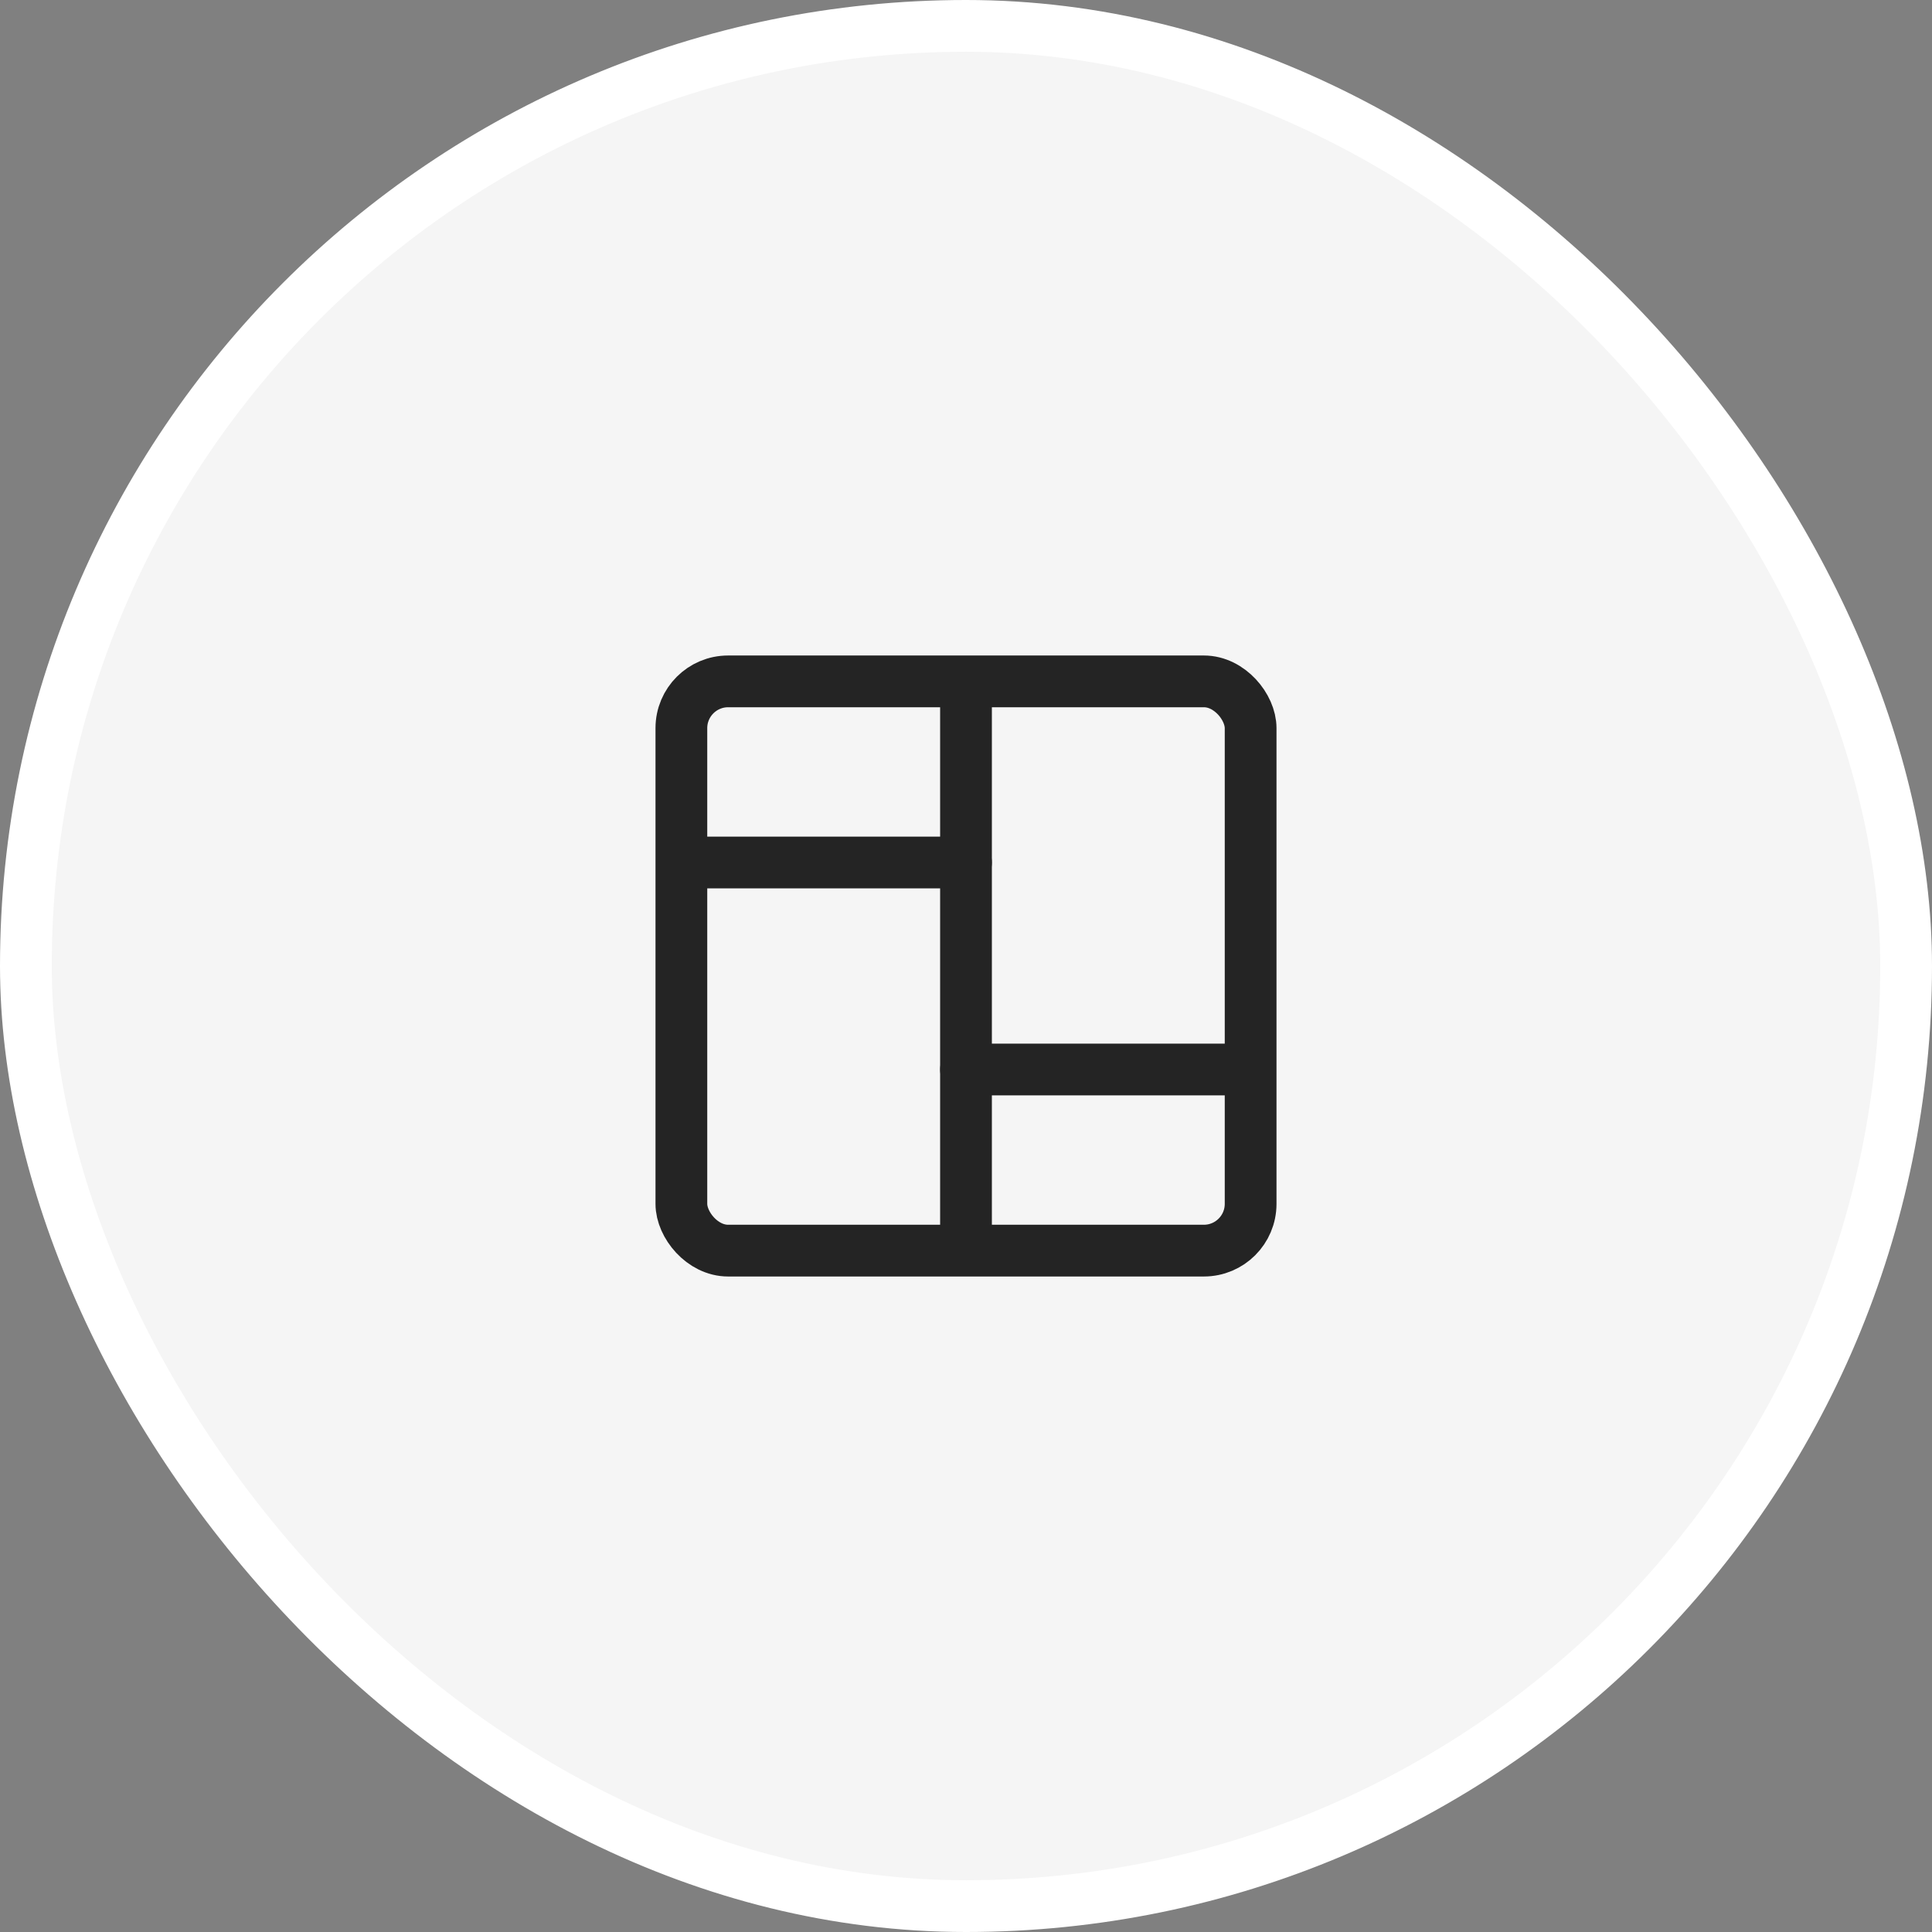 <svg width="56" height="56" viewBox="0 0 56 56" fill="none" xmlns="http://www.w3.org/2000/svg">
<rect x="0" y="0" width="56" height="56" fill="#808080" stroke="none"/>
<rect x="0.75" y="0.75" width="54.5" height="54.5" rx="27.25" fill="#F5F5F5" stroke="white" stroke-width="1.5"/>
<rect x="19.75" y="19.75" width="16.5" height="16.5" rx="1.355" fill="#F5F5F5" stroke="#242424" stroke-width="1.5"/>
<path d="M28 20V36" stroke="#242424" stroke-width="1.5" stroke-linecap="round" stroke-linejoin="round"/>
<path d="M20 25L28 25" stroke="#242424" stroke-width="1.5" stroke-linecap="round" stroke-linejoin="round"/>
<path d="M28 31H36" stroke="#242424" stroke-width="1.5" stroke-linecap="round" stroke-linejoin="round"/>
</svg>
